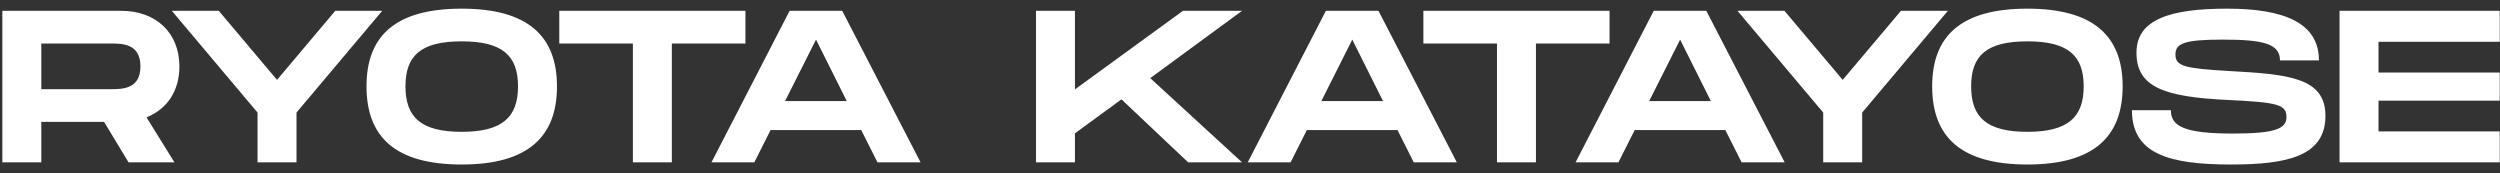 <svg width="231" height="16" viewBox="0 0 231 16" fill="none" xmlns="http://www.w3.org/2000/svg">
<rect x="0" y="0" width="231" height="16" fill="#333333" stroke="none"/>
<path d="M16.577 6.14C16.577 3.02 14.397 1 11.217 1H0.217V15H3.817V11.26H9.617L11.877 15H16.117L13.537 10.84C15.417 10.1 16.577 8.42 16.577 6.14ZM3.817 4.02H10.217C11.297 4.02 12.977 4.02 12.977 6.14C12.977 8.24 11.297 8.24 10.217 8.24H3.817V4.02ZM23.797 10.4V15H27.397V10.4L35.317 1H30.977L25.597 7.38L20.217 1H15.877L23.797 10.4ZM42.665 15.2C48.805 15.2 51.465 12.62 51.465 7.98C51.465 3.36 48.805 0.8 42.665 0.8C36.505 0.8 33.865 3.34 33.865 7.98C33.865 12.64 36.505 15.2 42.665 15.2ZM42.665 12.18C38.925 12.18 37.465 10.86 37.465 7.98C37.465 5.12 38.905 3.82 42.665 3.82C46.425 3.82 47.865 5.14 47.865 7.98C47.865 10.84 46.405 12.18 42.665 12.18ZM68.878 1H51.678V4.02H58.478V15H62.078V4.02H68.878V1ZM81.08 15H85.06L77.82 1H72.96L65.74 15H69.7L71.2 12.02H79.58L81.08 15ZM72.54 9.34L75.4 3.66L78.24 9.34H72.54ZM114.765 1H109.305L99.325 8.26V1H95.725V15H99.325V12.32L103.625 9.18L109.785 15H114.765L106.285 7.22L114.765 1ZM130.631 15H134.611L127.371 1H122.511L115.291 15H119.251L120.751 12.02H129.131L130.631 15ZM122.091 9.34L124.951 3.66L127.791 9.34H122.091ZM148.721 1H131.521V4.02H138.321V15H141.921V4.02H148.721V1ZM160.924 15H164.904L157.664 1H152.804L145.584 15H149.544L151.044 12.02H159.424L160.924 15ZM152.384 9.34L155.244 3.66L158.084 9.34H152.384ZM168.465 10.4V15H172.065V10.4L179.985 1H175.645L170.265 7.38L164.885 1H160.545L168.465 10.4ZM187.333 15.2C193.473 15.2 196.133 12.62 196.133 7.98C196.133 3.36 193.473 0.8 187.333 0.8C181.173 0.8 178.533 3.34 178.533 7.98C178.533 12.64 181.173 15.2 187.333 15.2ZM187.333 12.18C183.593 12.18 182.133 10.86 182.133 7.98C182.133 5.12 183.573 3.82 187.333 3.82C191.093 3.82 192.533 5.14 192.533 7.98C192.533 10.84 191.073 12.18 187.333 12.18ZM196.99 10.18C196.99 14.22 200.41 15.2 206.15 15.2C211.33 15.2 214.87 14.44 214.87 10.7C214.87 7.16 211.45 6.86 205.93 6.56C201.85 6.32 201.01 6.12 201.01 5.04C201.01 4 201.85 3.66 205.39 3.66C209.13 3.66 210.67 4.04 210.67 5.58H214.27C214.27 2.12 211.07 0.8 205.79 0.8C200.55 0.8 197.41 1.78 197.41 4.86C197.41 8 199.83 8.96 205.93 9.24C210.47 9.46 211.27 9.66 211.27 10.82C211.27 11.92 210.13 12.34 206.35 12.34C201.79 12.34 200.59 11.66 200.59 10.18H196.99ZM230.974 3.86V1H216.174V15H230.974V12.14H219.774V9.3H230.974V6.7H219.774V3.86H230.974Z" fill="white"/>
</svg>
